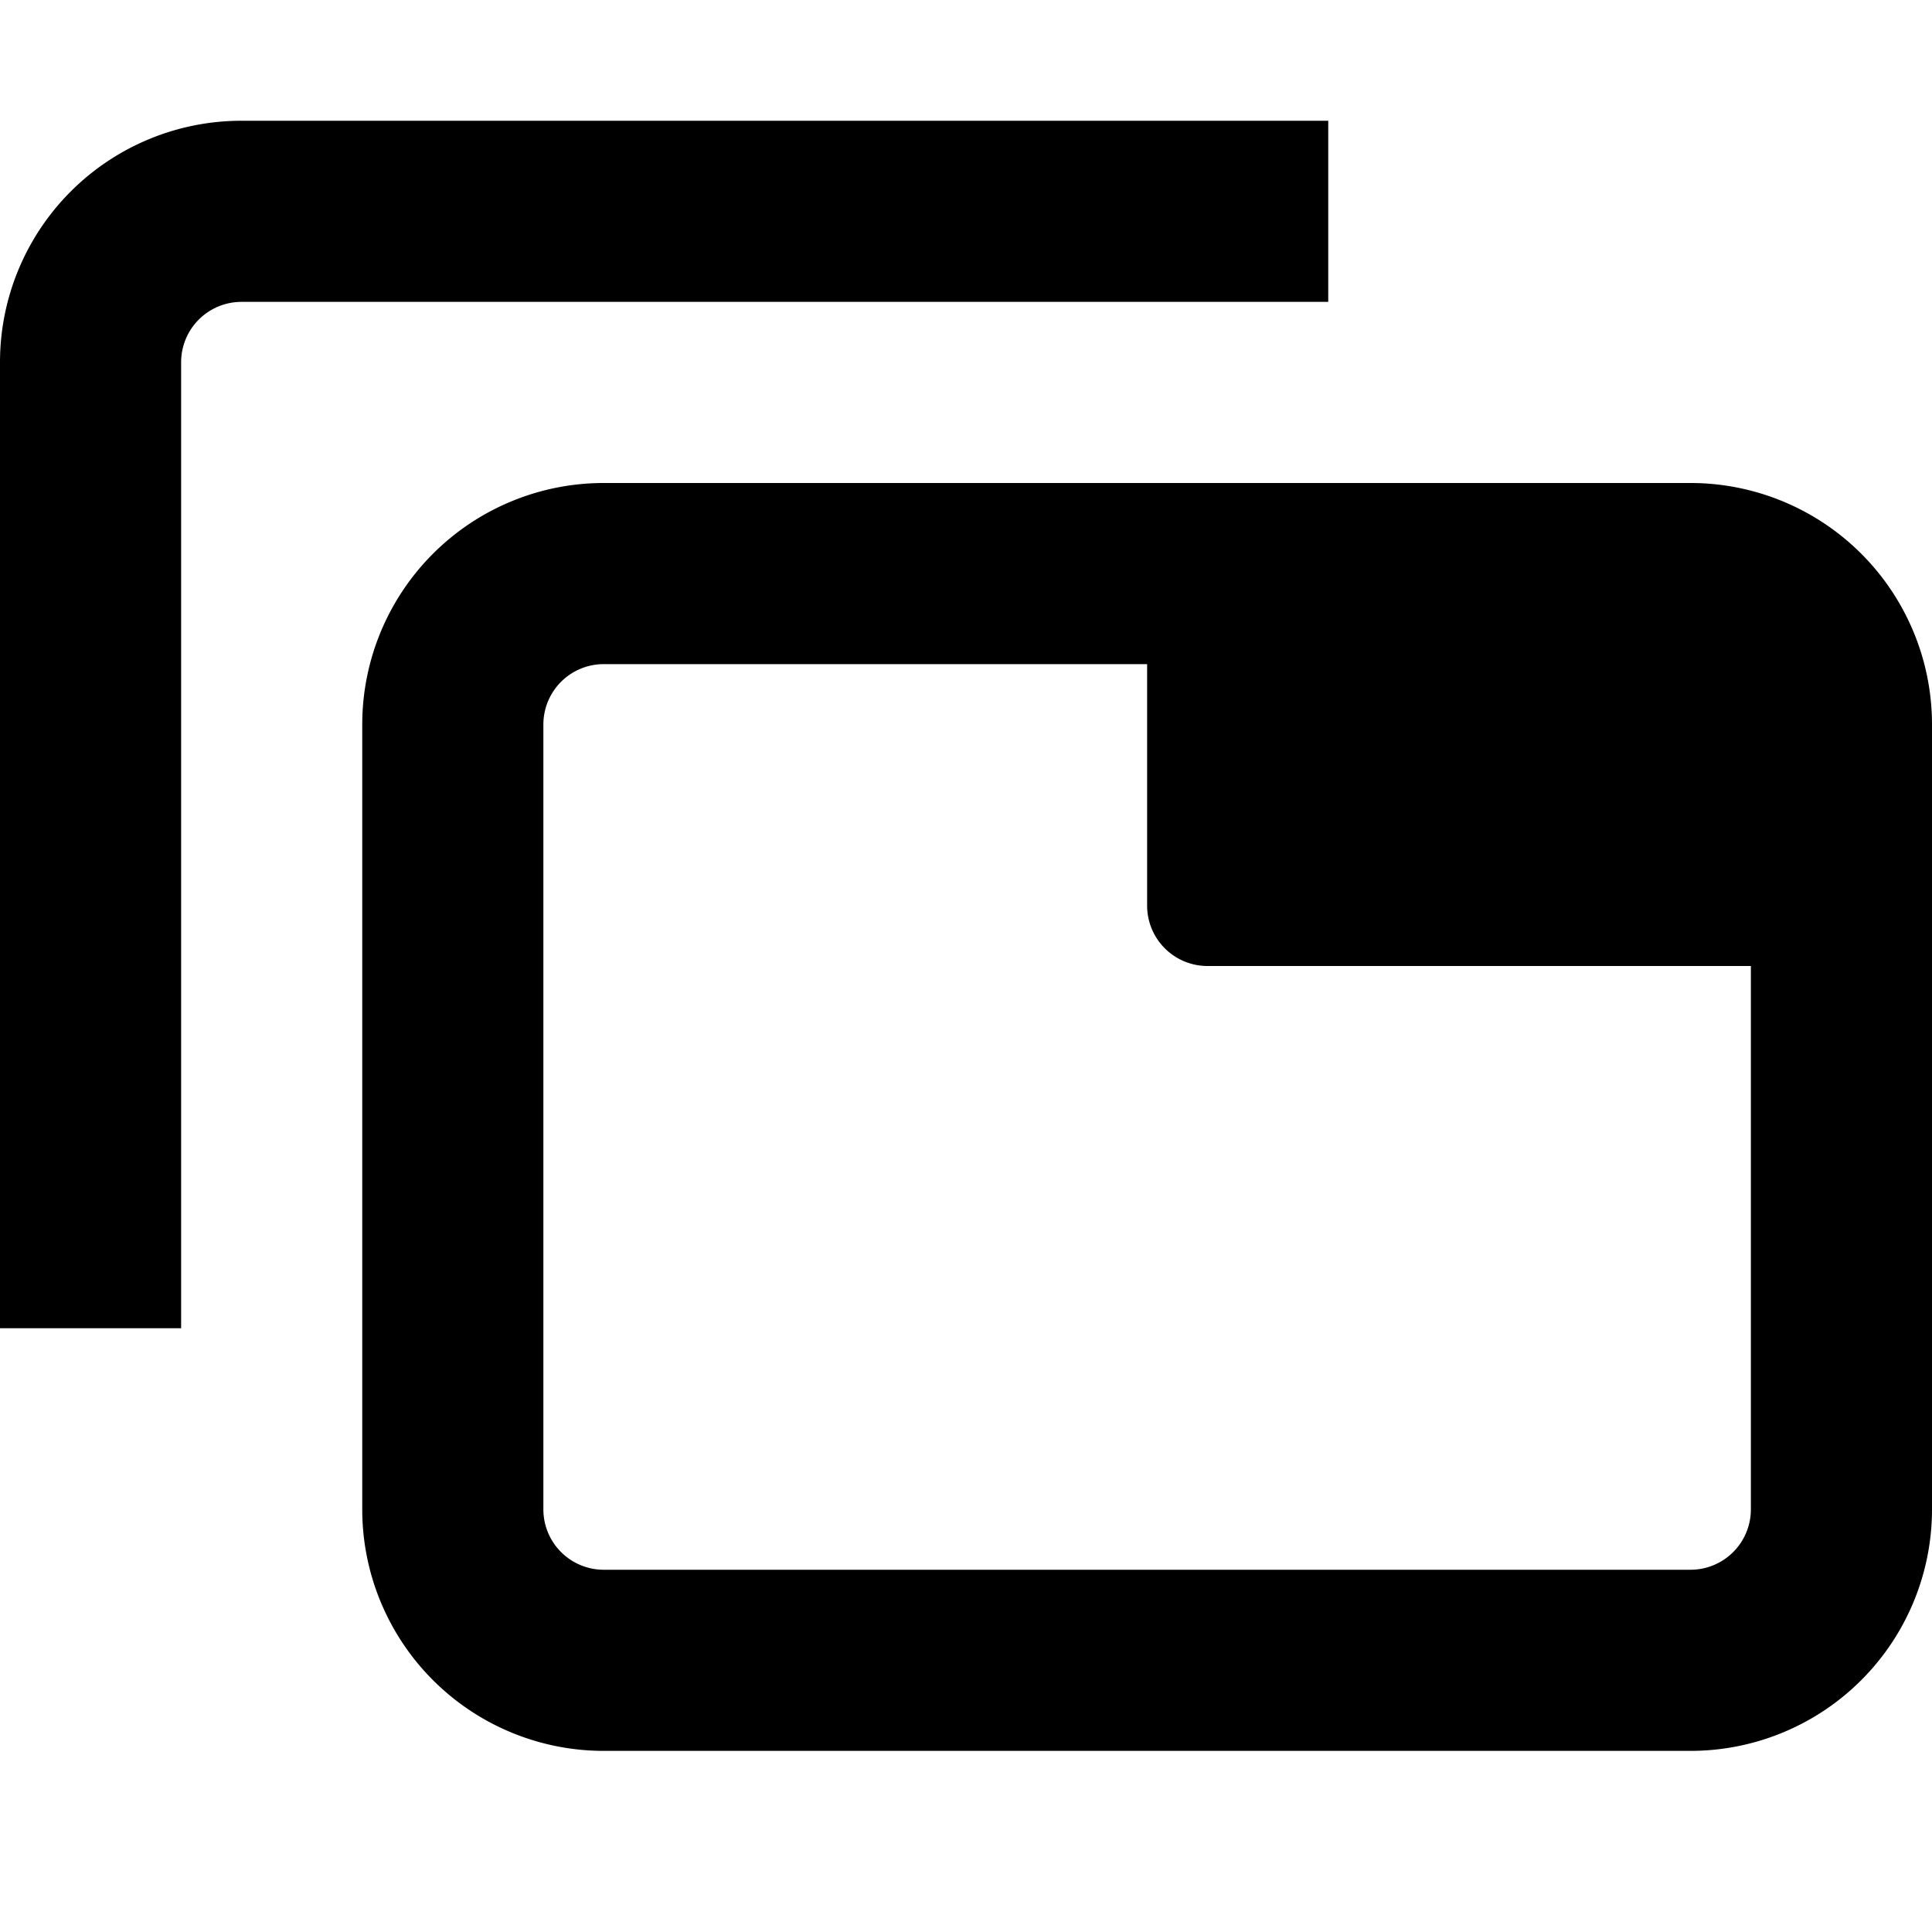 <!-- This Source Code Form is subject to the terms of the Mozilla Public
   - License, v. 2.0. If a copy of the MPL was not distributed with this
   - file, You can obtain one at http://mozilla.org/MPL/2.0/. -->
<svg xmlns="http://www.w3.org/2000/svg" width="16" height="16" fill="context-fill">
  <path d="M1.5 3a.5.5 0 0 1 .5-.5h9V1H2a2 2 0 0 0-2 2v8h1.5V3z"/>
  <path fill-rule="evenodd" clip-rule="evenodd" d="M3 6a2 2 0 0 1 2-2h9a2 2 0 0 1 2 2v6.5a2 2 0 0 1-2 2H5a2 2 0 0 1-2-2V6zm2-.5a.5.5 0 0 0-.5.5v6.5a.5.5 0 0 0 .5.5h9a.5.5 0 0 0 .5-.5V8H10a.5.5 0 0 1-.5-.5v-2H5z"/>
</svg>
